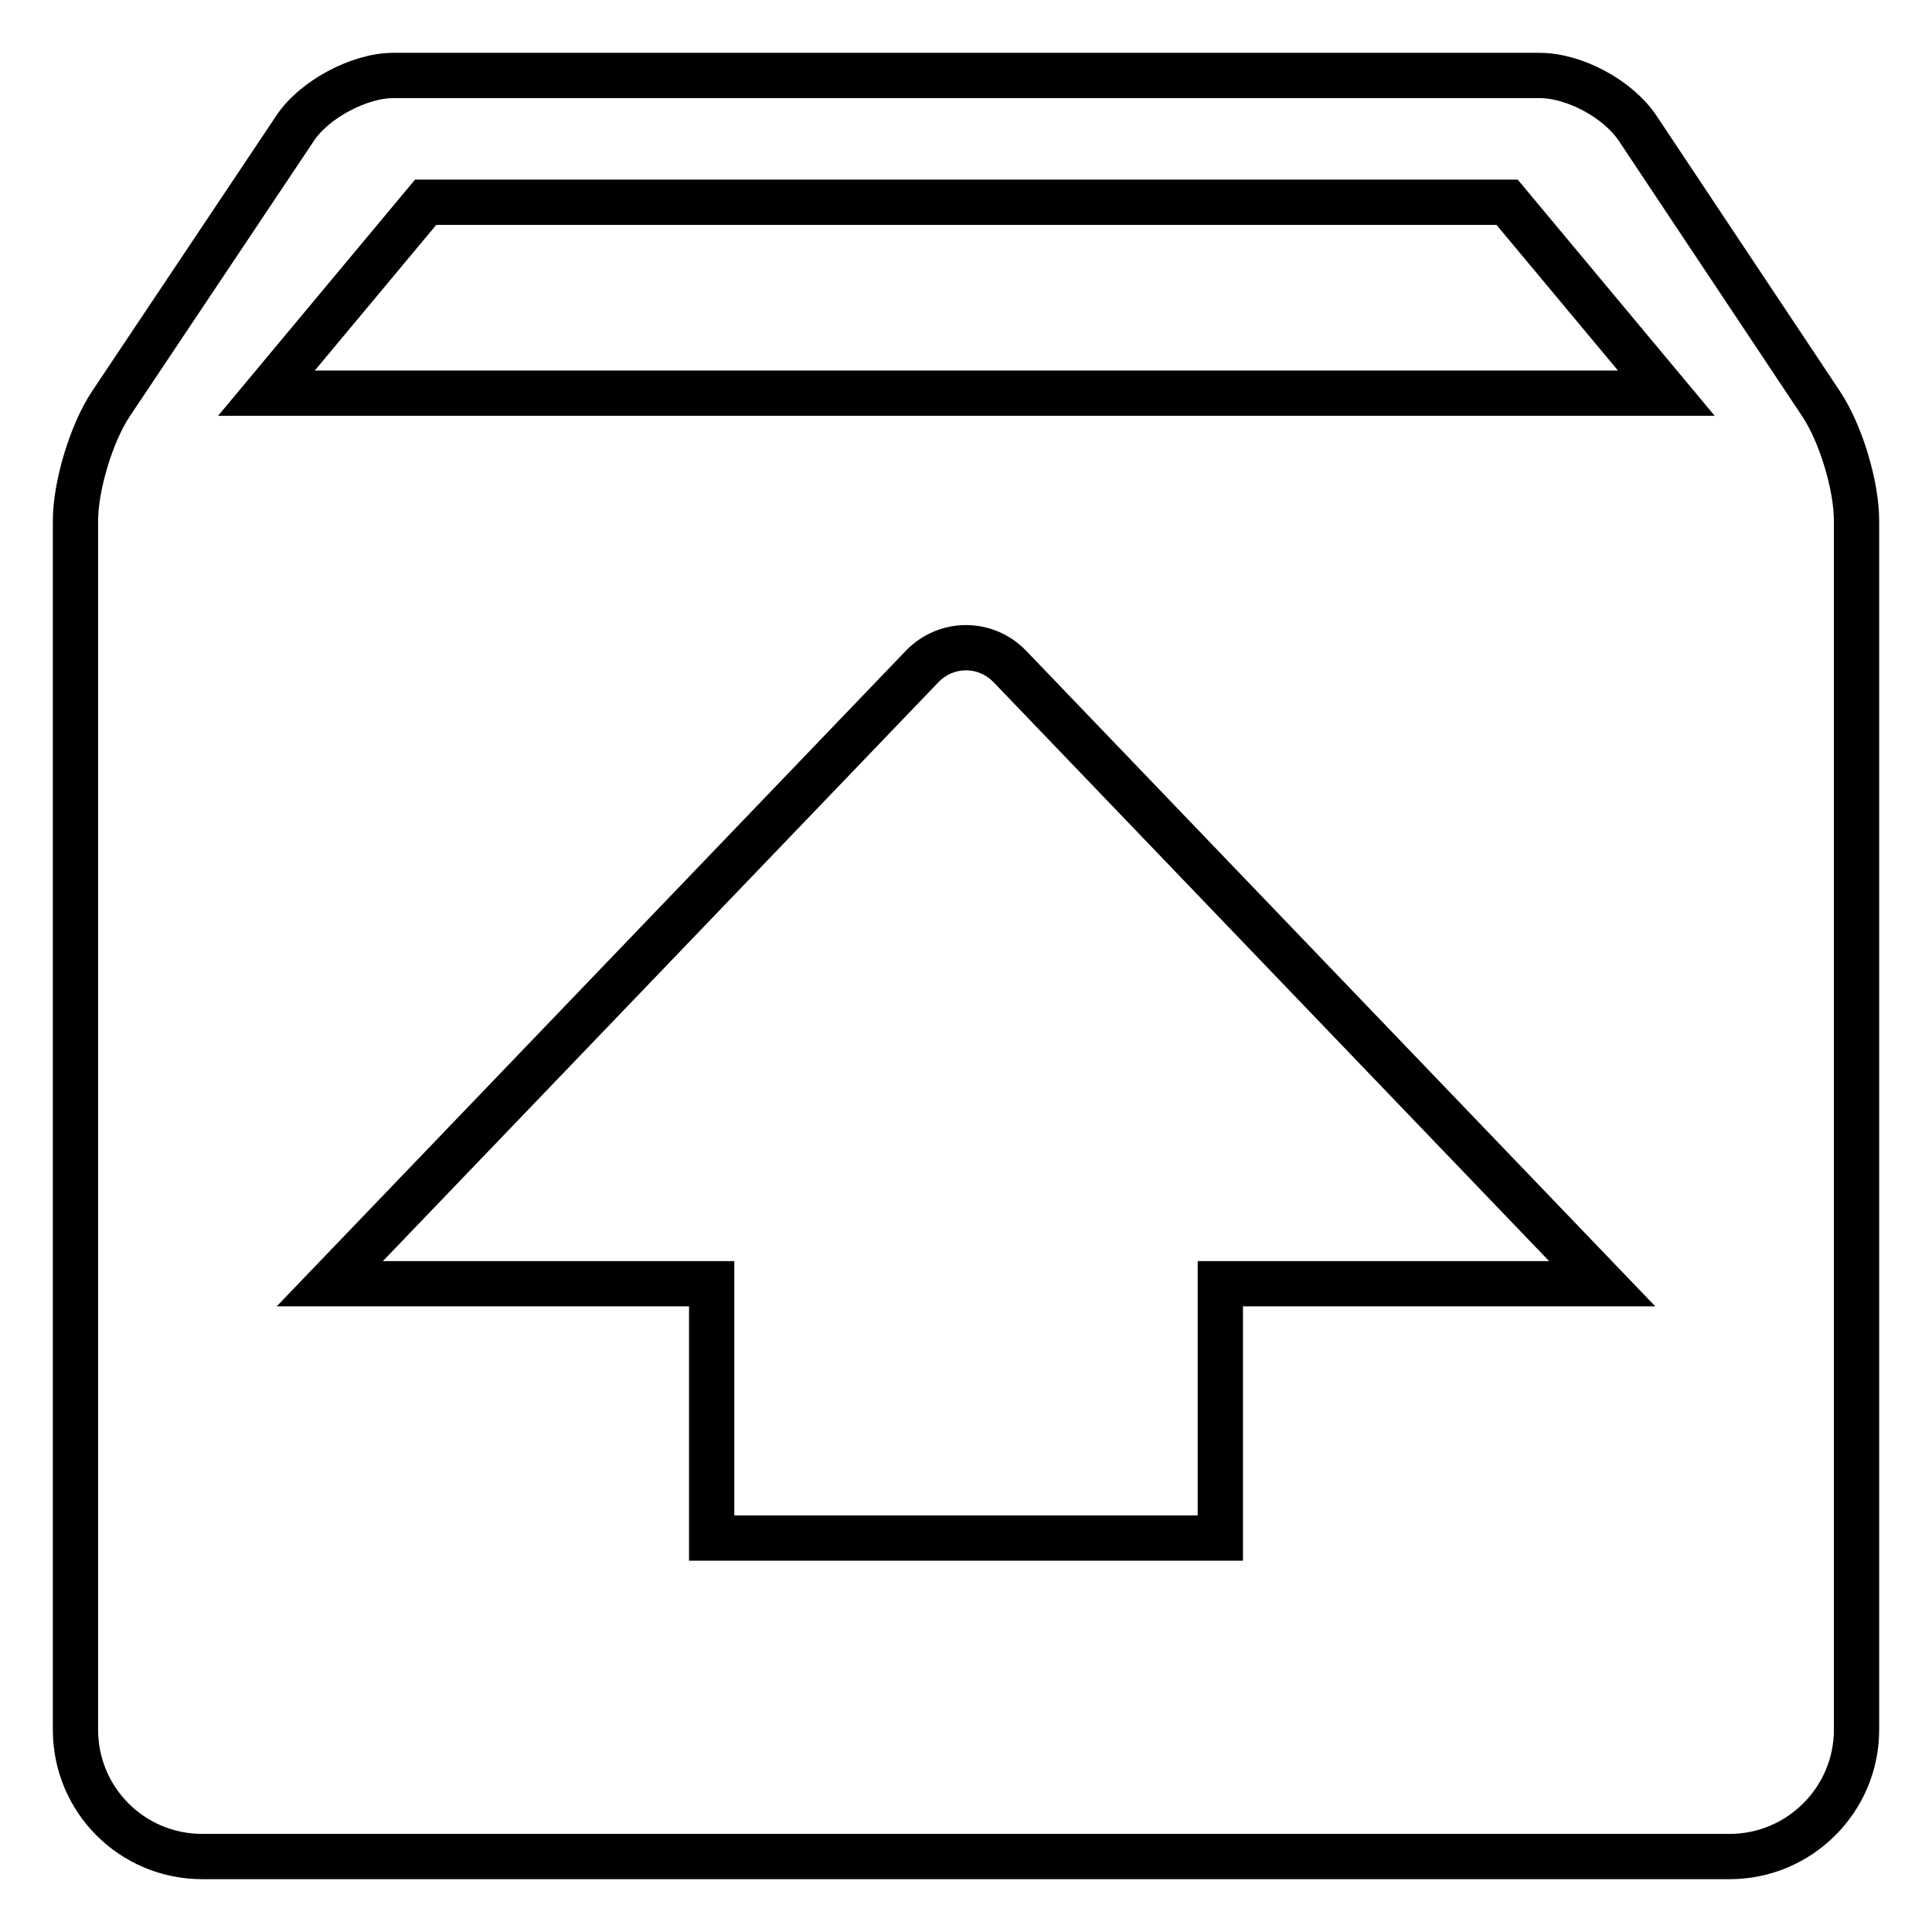 <?xml version="1.0" encoding="utf-8"?>
<!-- Svg Vector Icons : http://www.onlinewebfonts.com/icon -->
<!DOCTYPE svg PUBLIC "-//W3C//DTD SVG 1.1//EN" "http://www.w3.org/Graphics/SVG/1.1/DTD/svg11.dtd">
<svg version="1.1" xmlns="http://www.w3.org/2000/svg" xmlns:xlink="http://www.w3.org/1999/xlink" x="0px" y="0px" viewBox="0 0 256 256" enable-background="new 0 0 256 256" xml:space="preserve">
<g> <path stroke-width="6" fill-opacity="0" stroke="#000000"  d="M35.3,52.1l21.1-25.3h143.3l21.1,25.3H35.3z M161.7,170.1v33.7H94.3v-33.7H43.7l78.5-81.8 c3.2-3.3,8.4-3.3,11.6,0l78.5,81.8H161.7z M241.3,53.5L217,17c-2.6-3.9-8.4-7-13-7H52.1c-4.5,0-10.5,3.2-13,7L14.7,53.5 C12.1,57.4,10,64.4,10,69v160.2c0,9.3,7.5,16.8,16.8,16.8h202.4c9.2,0,16.8-7.5,16.8-16.8V69C246,64.3,243.9,57.4,241.3,53.5"/></g>
</svg>